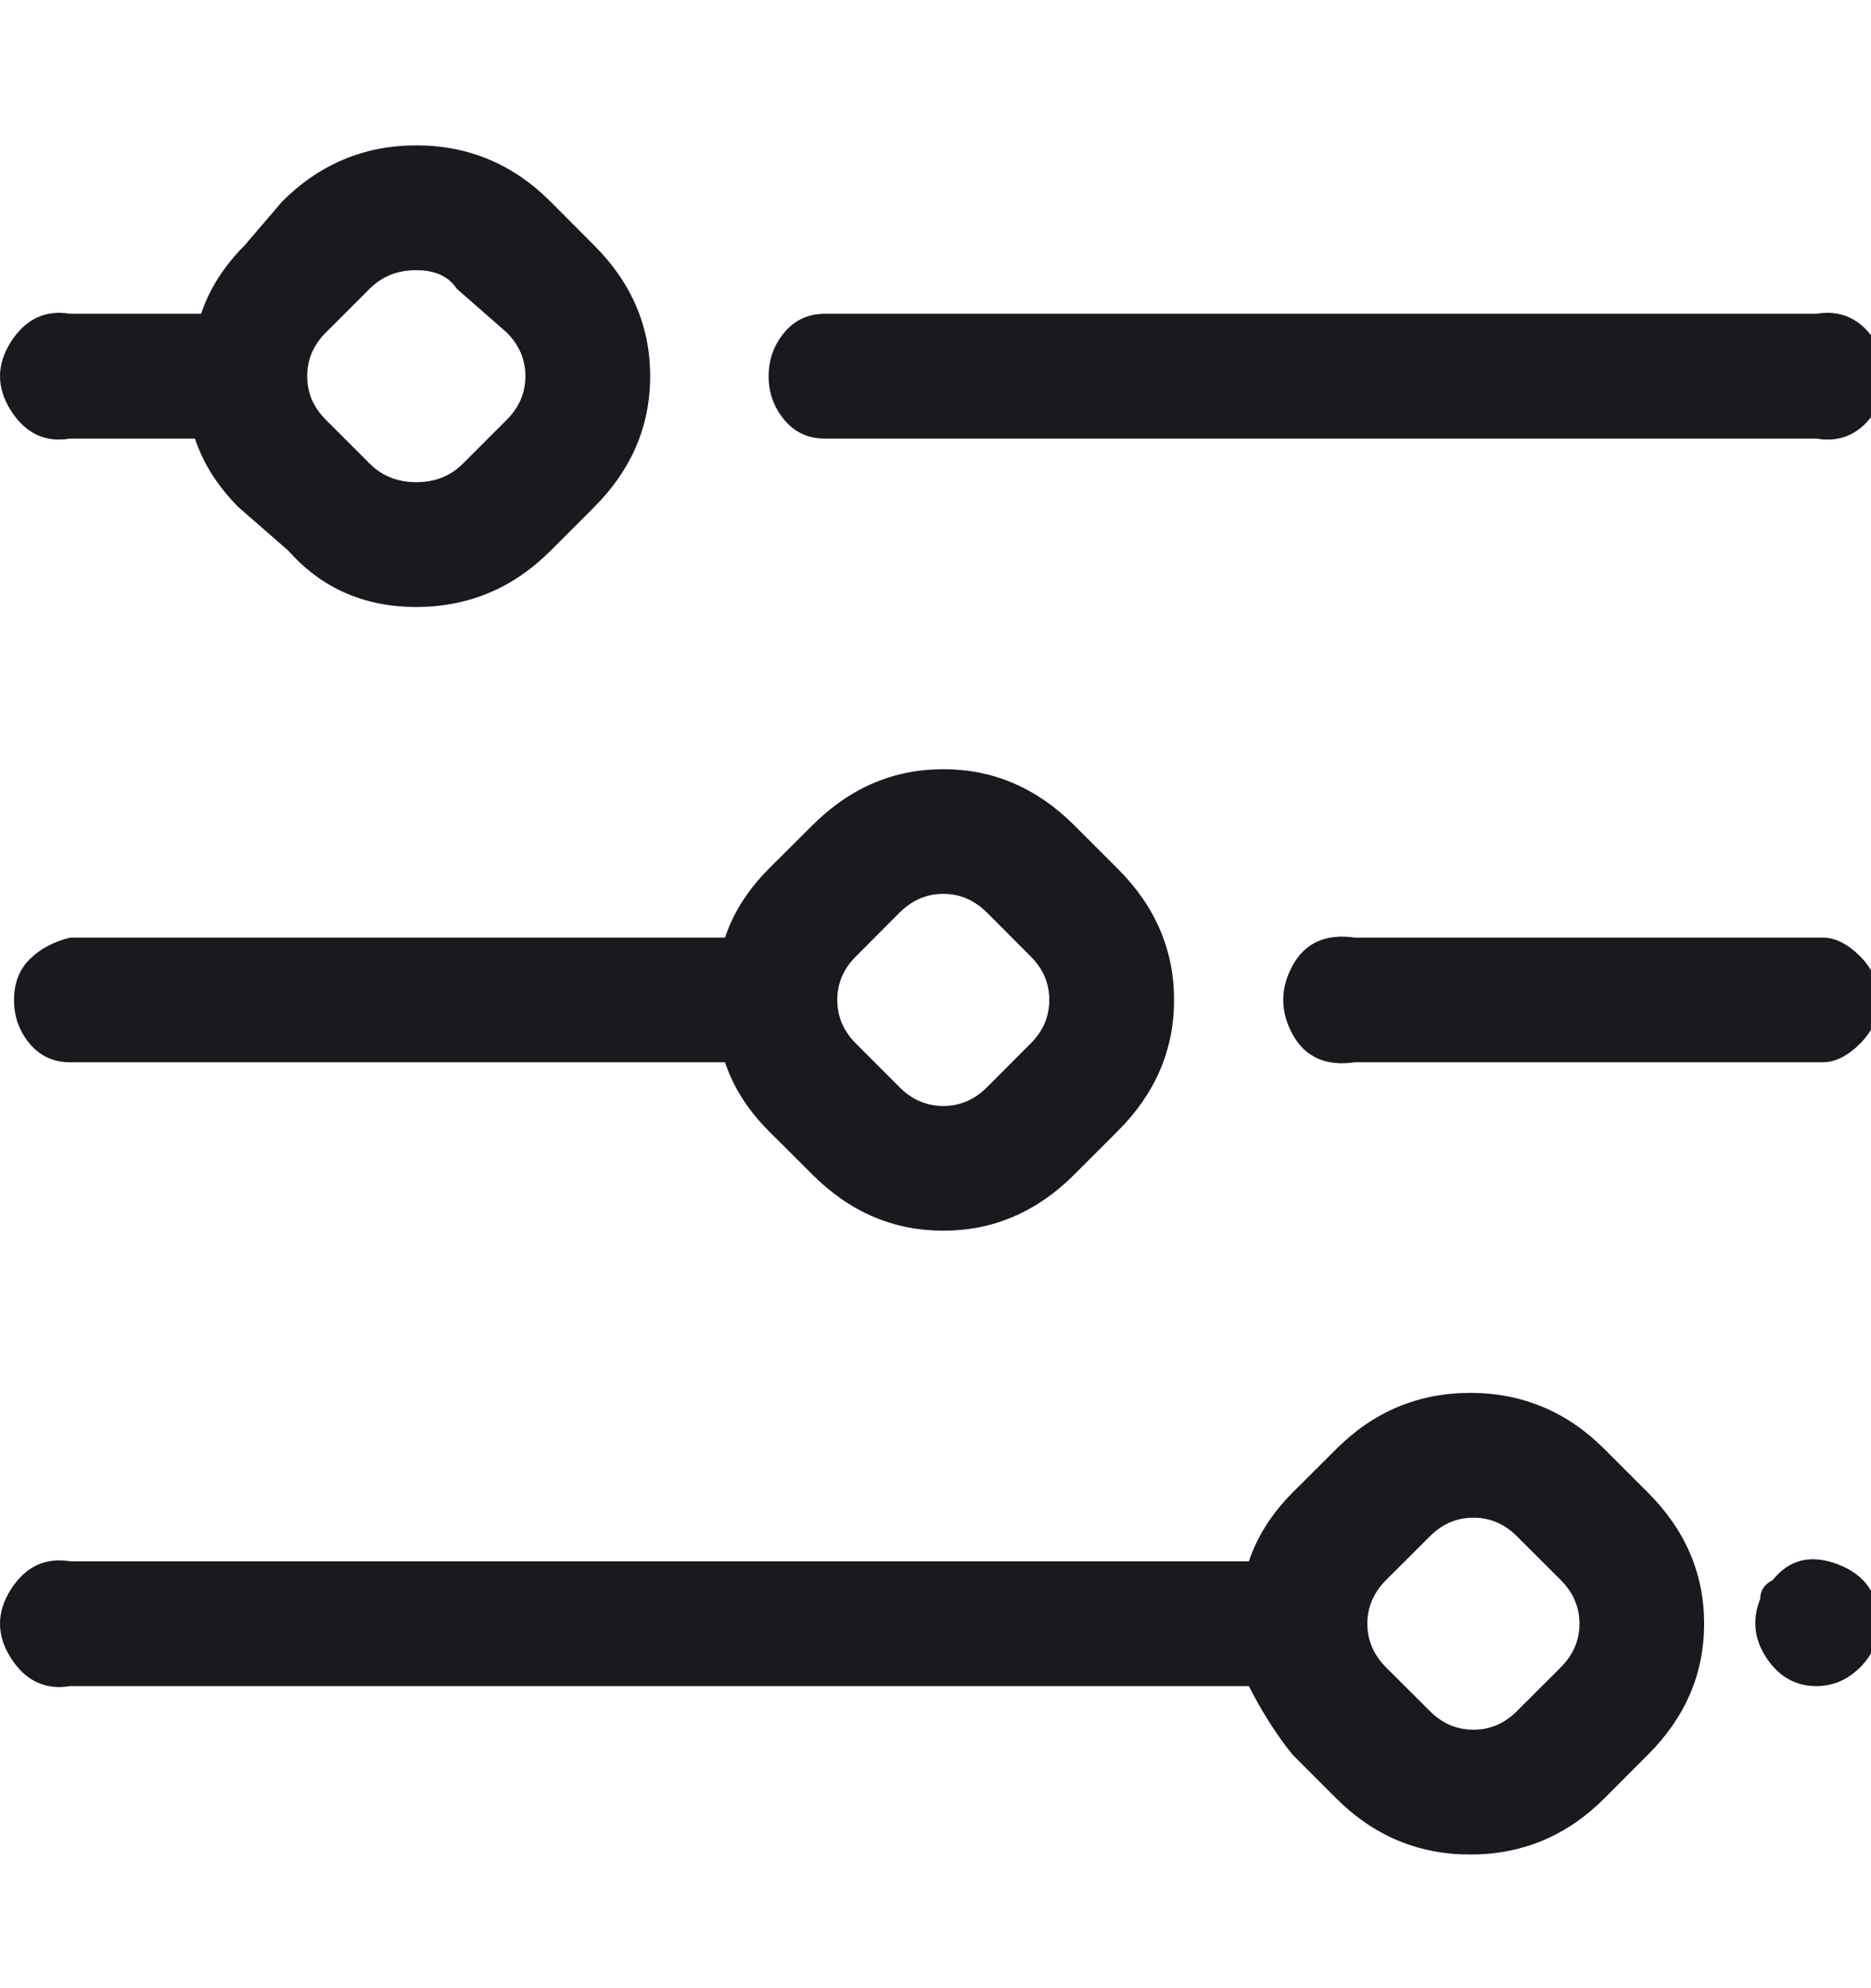 <svg width="16" height="17" viewBox="0 0 16 17" fill="none" xmlns="http://www.w3.org/2000/svg">
<g clip-path="url(#clip0_729_10319)">
<path d="M7.053 3.75H15.533C15.747 3.786 15.916 3.706 16.04 3.51C16.164 3.314 16.164 3.119 16.04 2.923C15.916 2.728 15.747 2.648 15.533 2.683H7.053C6.911 2.683 6.796 2.737 6.707 2.843C6.618 2.95 6.573 3.074 6.573 3.217C6.573 3.359 6.618 3.483 6.707 3.59C6.796 3.697 6.911 3.75 7.053 3.75ZM0.6 3.75H1.667C1.738 3.963 1.862 4.159 2.04 4.337L2.467 4.71C2.751 5.03 3.116 5.19 3.56 5.19C4.004 5.19 4.387 5.03 4.707 4.71L5.08 4.337C5.4 4.017 5.56 3.643 5.56 3.217C5.56 2.79 5.4 2.417 5.08 2.097L4.707 1.723C4.387 1.403 4.004 1.243 3.56 1.243C3.116 1.243 2.733 1.403 2.413 1.723L2.093 2.097C1.916 2.274 1.791 2.47 1.72 2.683H0.6C0.387 2.648 0.218 2.728 0.093 2.923C-0.031 3.119 -0.031 3.314 0.093 3.51C0.218 3.706 0.387 3.786 0.6 3.75ZM2.787 2.843L3.16 2.47C3.267 2.363 3.4 2.31 3.56 2.31C3.72 2.31 3.836 2.363 3.907 2.47L4.333 2.843C4.44 2.95 4.493 3.074 4.493 3.217C4.493 3.359 4.44 3.483 4.333 3.59L3.96 3.963C3.853 4.07 3.72 4.123 3.56 4.123C3.4 4.123 3.267 4.07 3.16 3.963L2.787 3.59C2.68 3.483 2.627 3.359 2.627 3.217C2.627 3.074 2.68 2.95 2.787 2.843ZM15.533 8.017H11.587C11.338 7.981 11.16 8.061 11.053 8.257C10.947 8.452 10.947 8.648 11.053 8.843C11.16 9.039 11.338 9.119 11.587 9.083H15.587C15.693 9.083 15.8 9.03 15.907 8.923C16.013 8.817 16.067 8.692 16.067 8.55C16.067 8.408 16.013 8.283 15.907 8.177C15.8 8.07 15.693 8.017 15.587 8.017H15.533ZM0.6 9.083H6.2C6.271 9.297 6.396 9.492 6.573 9.67L6.947 10.043C7.267 10.363 7.64 10.523 8.067 10.523C8.493 10.523 8.867 10.363 9.187 10.043L9.56 9.67C9.88 9.35 10.04 8.977 10.04 8.55C10.04 8.123 9.88 7.75 9.56 7.43L9.187 7.057C8.867 6.737 8.493 6.577 8.067 6.577C7.64 6.577 7.267 6.737 6.947 7.057L6.573 7.43C6.396 7.608 6.271 7.803 6.2 8.017H0.6C0.458 8.052 0.342 8.114 0.253 8.203C0.164 8.292 0.12 8.408 0.12 8.55C0.12 8.692 0.164 8.817 0.253 8.923C0.342 9.03 0.458 9.083 0.6 9.083ZM7.32 8.177L7.693 7.803C7.8 7.697 7.924 7.643 8.067 7.643C8.209 7.643 8.333 7.697 8.44 7.803L8.813 8.177C8.92 8.283 8.973 8.408 8.973 8.55C8.973 8.692 8.92 8.817 8.813 8.923L8.44 9.297C8.333 9.403 8.209 9.457 8.067 9.457C7.924 9.457 7.8 9.403 7.693 9.297L7.32 8.923C7.213 8.817 7.16 8.692 7.16 8.55C7.16 8.408 7.213 8.283 7.32 8.177ZM13.72 12.39C13.4 12.07 13.018 11.91 12.573 11.91C12.129 11.91 11.747 12.07 11.427 12.39L11.053 12.763C10.876 12.941 10.751 13.137 10.68 13.35H0.6C0.387 13.315 0.218 13.395 0.093 13.59C-0.031 13.786 -0.031 13.981 0.093 14.177C0.218 14.372 0.387 14.452 0.6 14.417H10.68C10.787 14.63 10.911 14.826 11.053 15.003L11.427 15.377C11.747 15.697 12.129 15.857 12.573 15.857C13.018 15.857 13.4 15.697 13.72 15.377L14.093 15.003C14.413 14.683 14.573 14.31 14.573 13.883C14.573 13.457 14.413 13.083 14.093 12.763L13.72 12.39ZM13.347 14.257L12.973 14.63C12.867 14.737 12.742 14.79 12.6 14.79C12.458 14.79 12.333 14.737 12.227 14.63L11.853 14.257C11.747 14.15 11.693 14.026 11.693 13.883C11.693 13.741 11.747 13.617 11.853 13.51L12.227 13.137C12.333 13.03 12.458 12.977 12.6 12.977C12.742 12.977 12.867 13.03 12.973 13.137L13.347 13.51C13.453 13.617 13.507 13.741 13.507 13.883C13.507 14.026 13.453 14.15 13.347 14.257ZM15.533 14.417C15.356 14.417 15.213 14.337 15.107 14.177C15 14.017 14.982 13.848 15.053 13.67C15.053 13.599 15.089 13.546 15.16 13.51C15.302 13.332 15.489 13.288 15.72 13.377C15.951 13.466 16.067 13.634 16.067 13.883C16.067 14.026 16.013 14.15 15.907 14.257C15.8 14.363 15.676 14.417 15.533 14.417Z" fill="#181A20"/>
</g>
<defs>
<clipPath id="clip0_729_10319">
<rect width="16" height="16" fill="white" transform="matrix(1 0 0 -1 0 16.55)"/>
</clipPath>
</defs>
</svg>
